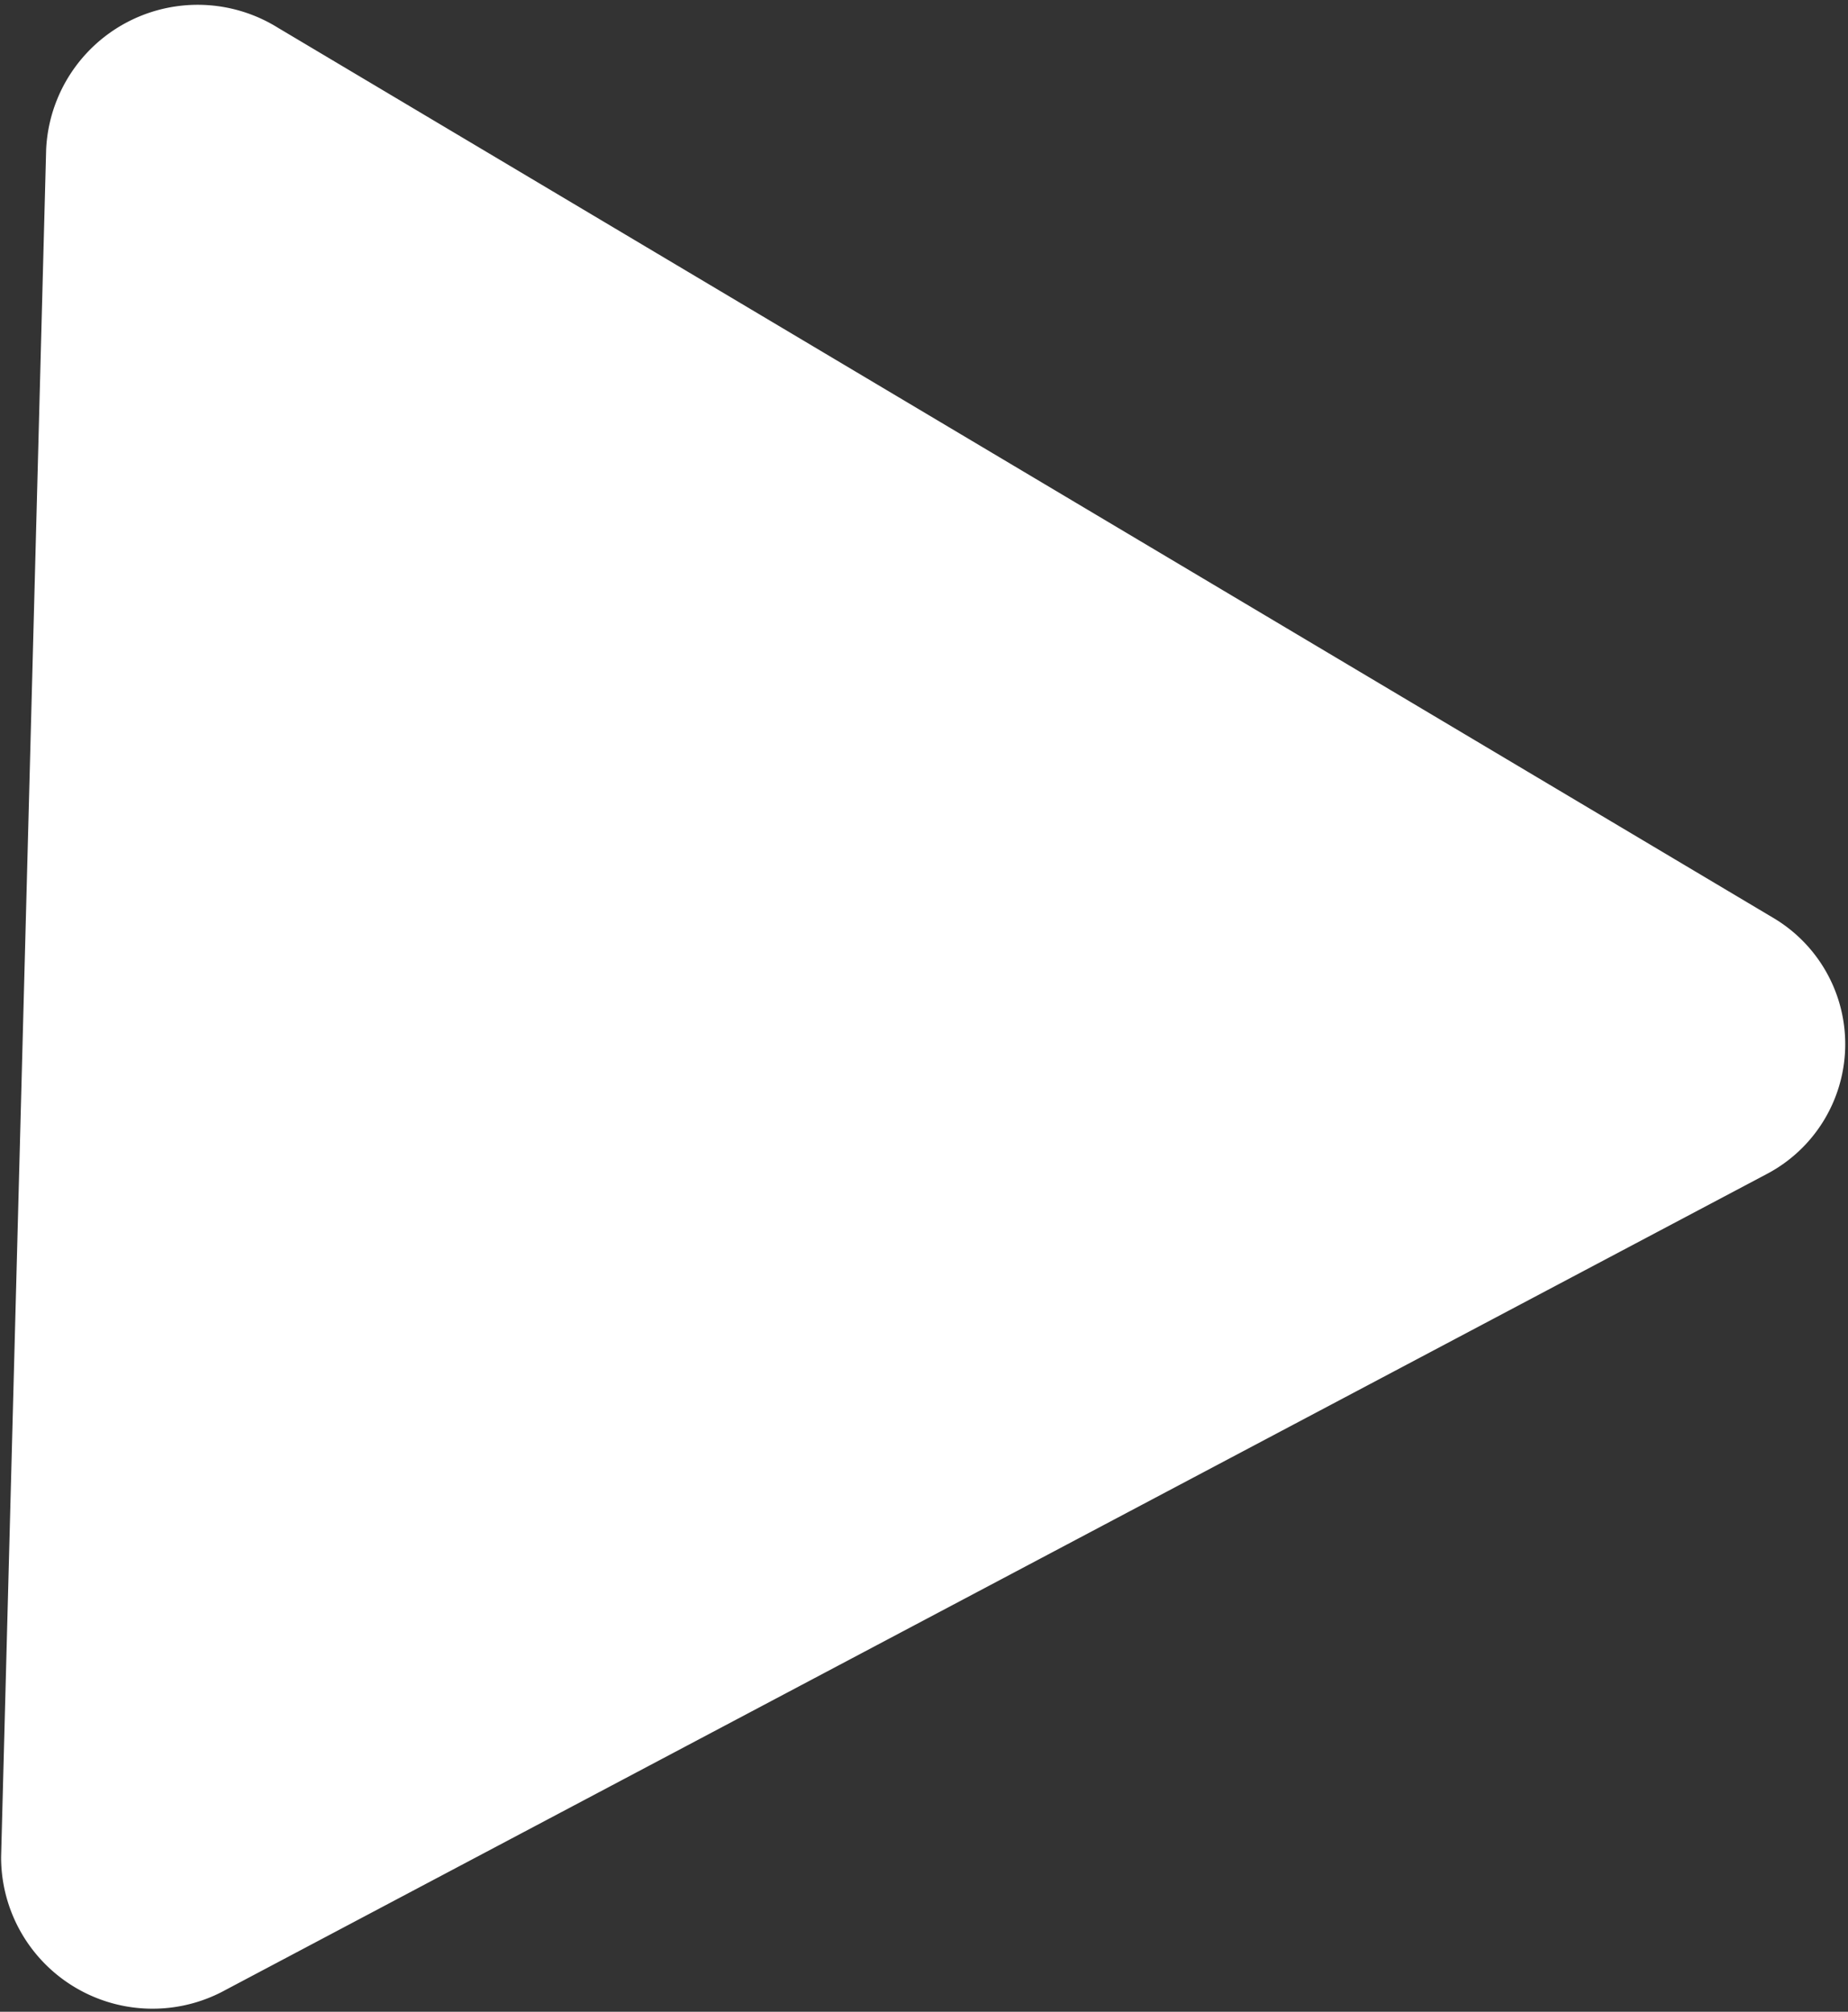 <svg xmlns="http://www.w3.org/2000/svg" width="6.687" height="7.28" viewBox="0 0 6.687 7.28">
  <rect x="0" y="0" width="6.687" height="7.28" fill="#333333" stroke="none"/>
  <defs>
    <style>
      .cls-1 {
        fill: #fff;
        fill-rule: evenodd;
      }
    </style>
  </defs>
  <path id="xianyouimf1" class="cls-1" d="M890.078,4906.09l-5.572,2.95a0.548,0.548,0,0,1-.814-0.48l0.163-6.18a0.549,0.549,0,0,1,.838-0.44l5.409,3.22A0.531,0.531,0,0,1,890.078,4906.09Z" transform="translate(-883.688 -4901.84)"/>
</svg>
